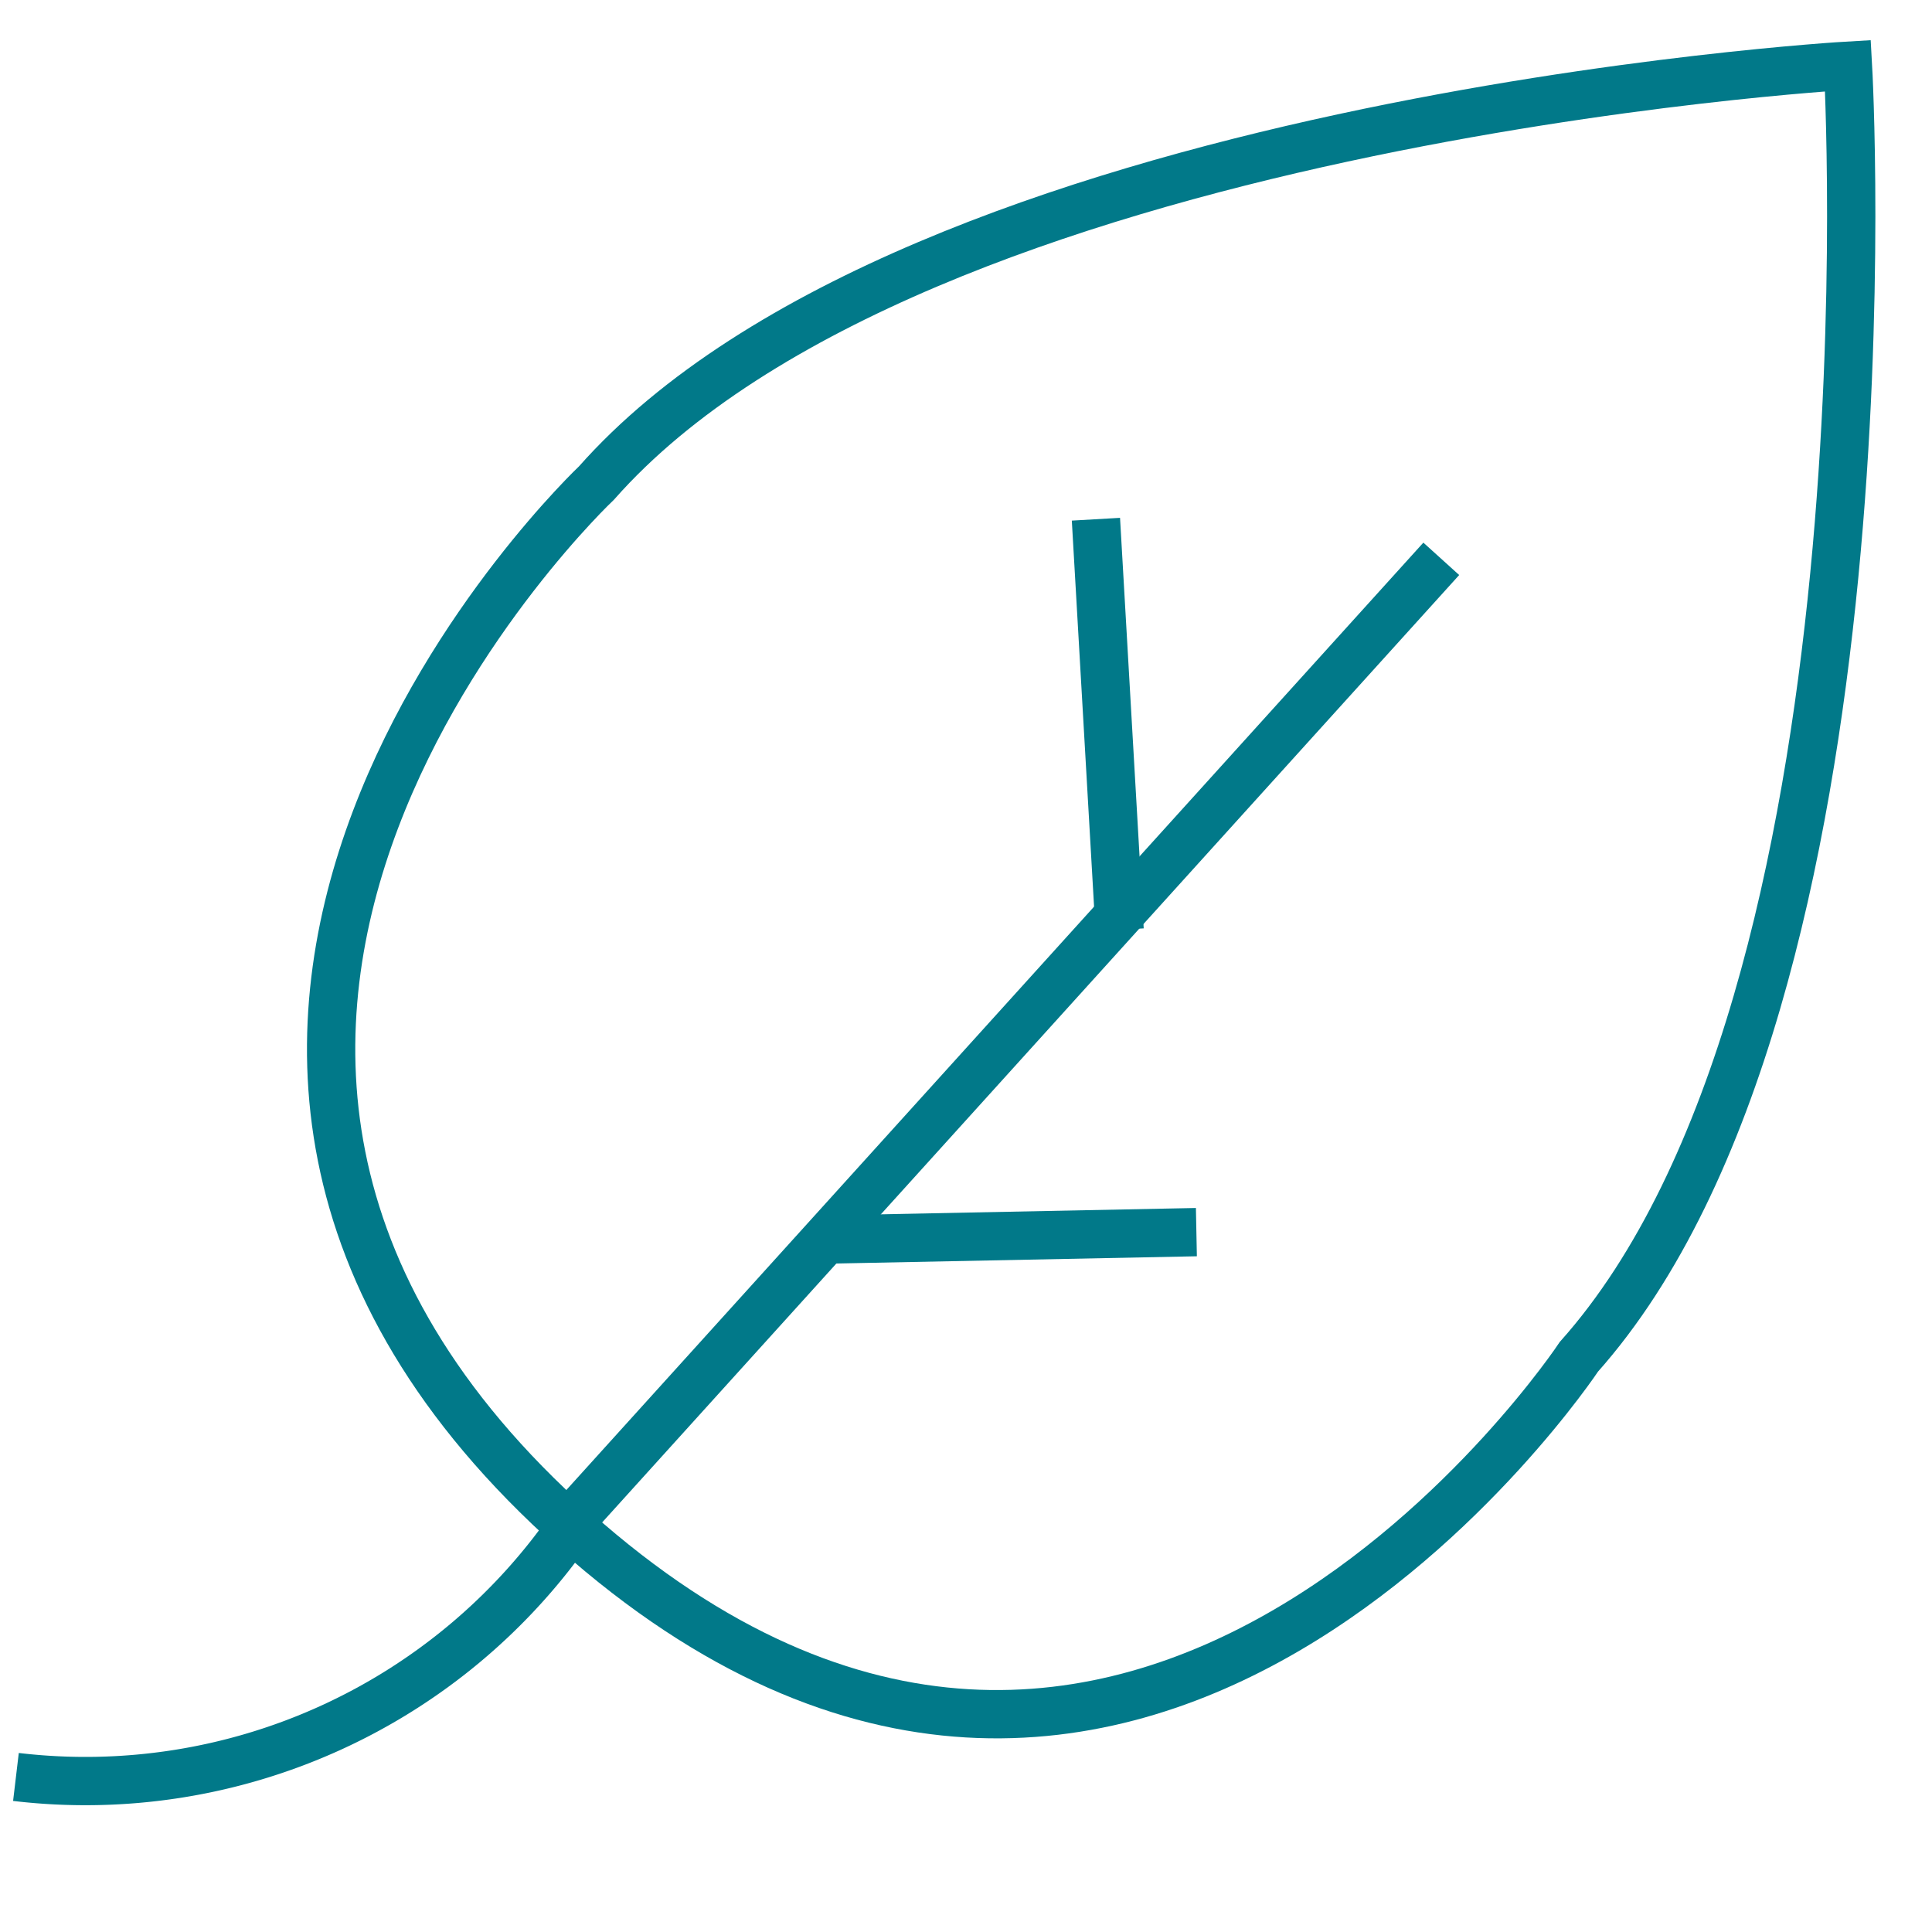 <?xml version="1.0" encoding="UTF-8"?>
<svg xmlns="http://www.w3.org/2000/svg" viewBox="0 0 40 40">
  <defs>
    <style>.cls-1{fill:none;stroke:#017989;stroke-miterlimit:10;}</style>
  </defs>
  <title>SIV-iconen-overig-40x40</title>
  <g id="Laag_1" data-name="Laag 1">
    <path class="cls-1" d="M11.89,31.68C.3,21.36,12.35,10,12.35,10,19,2.47,38.26,1.36,38.26,1.36s1.1,19.24-5.57,26.73C32.69,28.09,23.47,42,11.89,31.68Z"></path>
    <line class="cls-1" x1="29.84" y1="11.57" x2="11.63" y2="31.7"></line>
    <line class="cls-1" x1="22.69" y1="10.75" x2="23.18" y2="19.25"></line>
    <line class="cls-1" x1="24.77" y1="25.51" x2="17.29" y2="25.66"></line>
    <path class="cls-1" d="M.33,36.79a12.24,12.24,0,0,0,11.54-5.24"></path>
  </g>
</svg>
